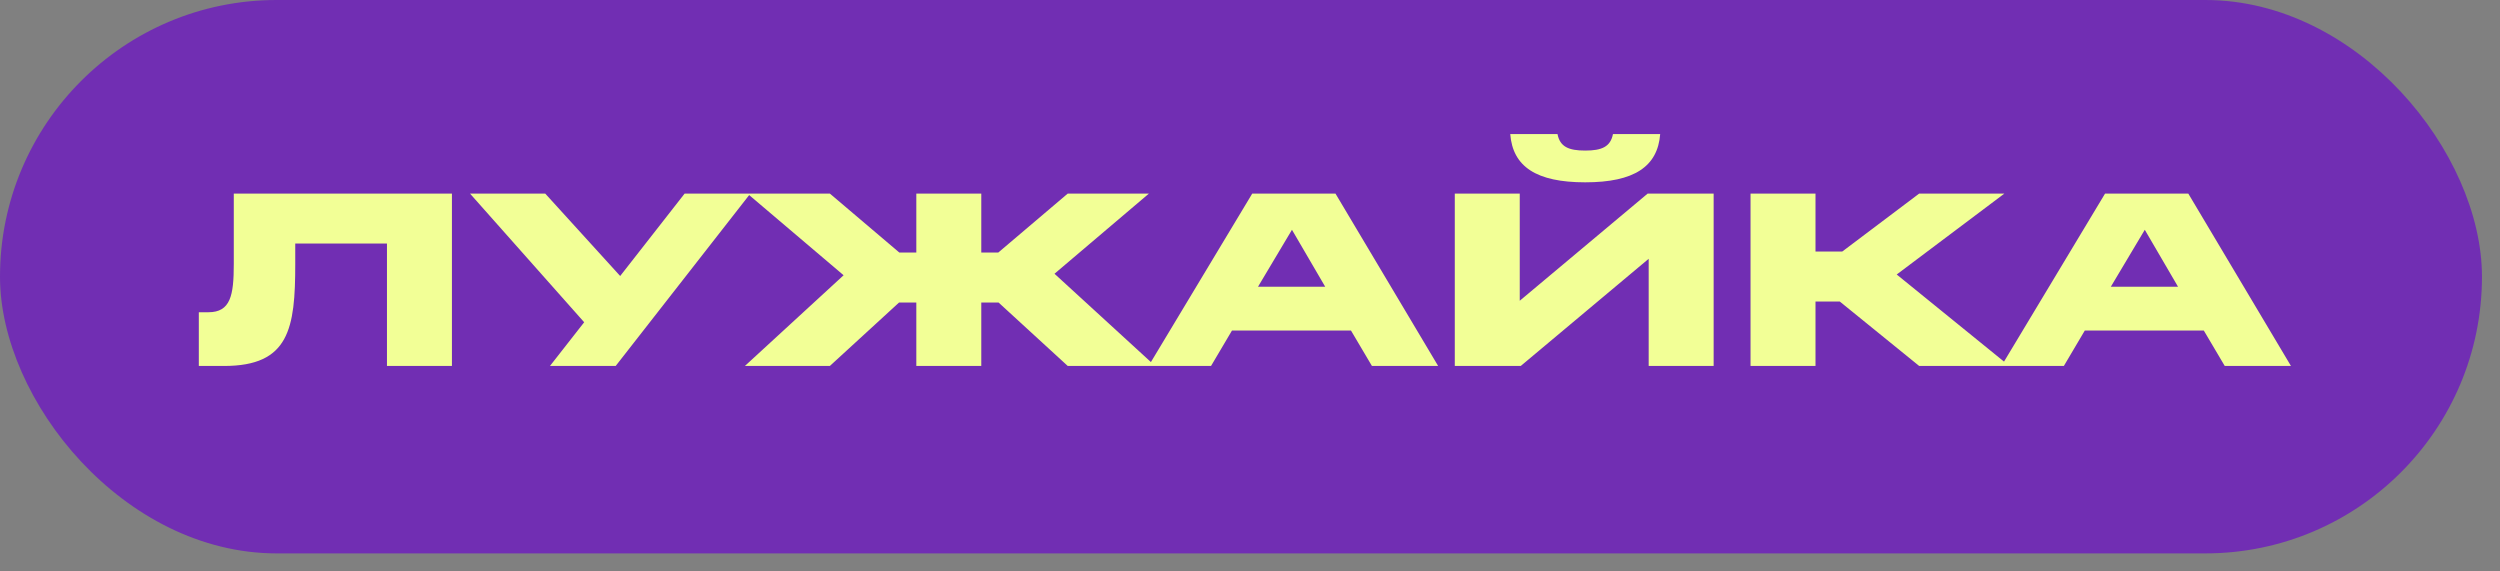 <?xml version="1.0" encoding="UTF-8"?> <svg xmlns="http://www.w3.org/2000/svg" width="70" height="16" viewBox="0 0 70 16" fill="none"><rect x="0" y="0" width="70" height="16" fill="#808080" stroke="none"/><rect width="69.495" height="15.495" rx="7.747" fill="#712EB3"></rect><path d="M5.567 8.743H5.833C6.455 8.743 6.546 8.274 6.546 7.393V5.42L12.654 5.42V10.247H10.835V6.819L8.267 6.819V7.393C8.267 9.198 8.099 10.247 6.273 10.247H5.567V8.743ZM15.399 10.247L16.357 9.023L13.16 5.42L15.266 5.42L17.365 7.728L19.17 5.42H21.01L17.239 10.247H15.399ZM29.897 5.42L32.17 5.42L29.526 7.665L32.345 10.247H29.897L27.959 8.47H27.476V10.247H25.657V8.47H25.174L23.236 10.247H20.857L23.621 7.707L20.927 5.42H23.236L25.181 7.071H25.657V5.42H27.476V7.071H27.952L29.897 5.42ZM35.224 8.029H37.106L36.175 6.434L35.224 8.029ZM35.063 5.42L37.393 5.42L40.268 10.247H38.414L37.827 9.254L34.496 9.254L33.909 10.247H32.16L35.063 5.42ZM46.163 7.246L42.581 10.247L40.734 10.247V5.42L42.553 5.42V8.421L46.135 5.42L47.982 5.42V10.247H46.163V7.246ZM42.287 3.754H43.61C43.679 4.111 43.924 4.216 44.386 4.216C44.848 4.216 45.093 4.111 45.163 3.754L46.485 3.754C46.415 4.664 45.757 5.105 44.386 5.105C43.015 5.105 42.357 4.664 42.287 3.754ZM53.737 5.42H56.123L53.108 7.686L56.263 10.247H53.737L51.513 8.442H50.834V10.247H49.015V5.42H50.834V7.043H51.583L53.737 5.42ZM59.103 8.029H60.985L60.054 6.434L59.103 8.029ZM58.942 5.42H61.272L64.147 10.247L62.293 10.247L61.706 9.254H58.375L57.788 10.247L56.039 10.247L58.942 5.42Z" fill="#F2FF96"></path></svg> 